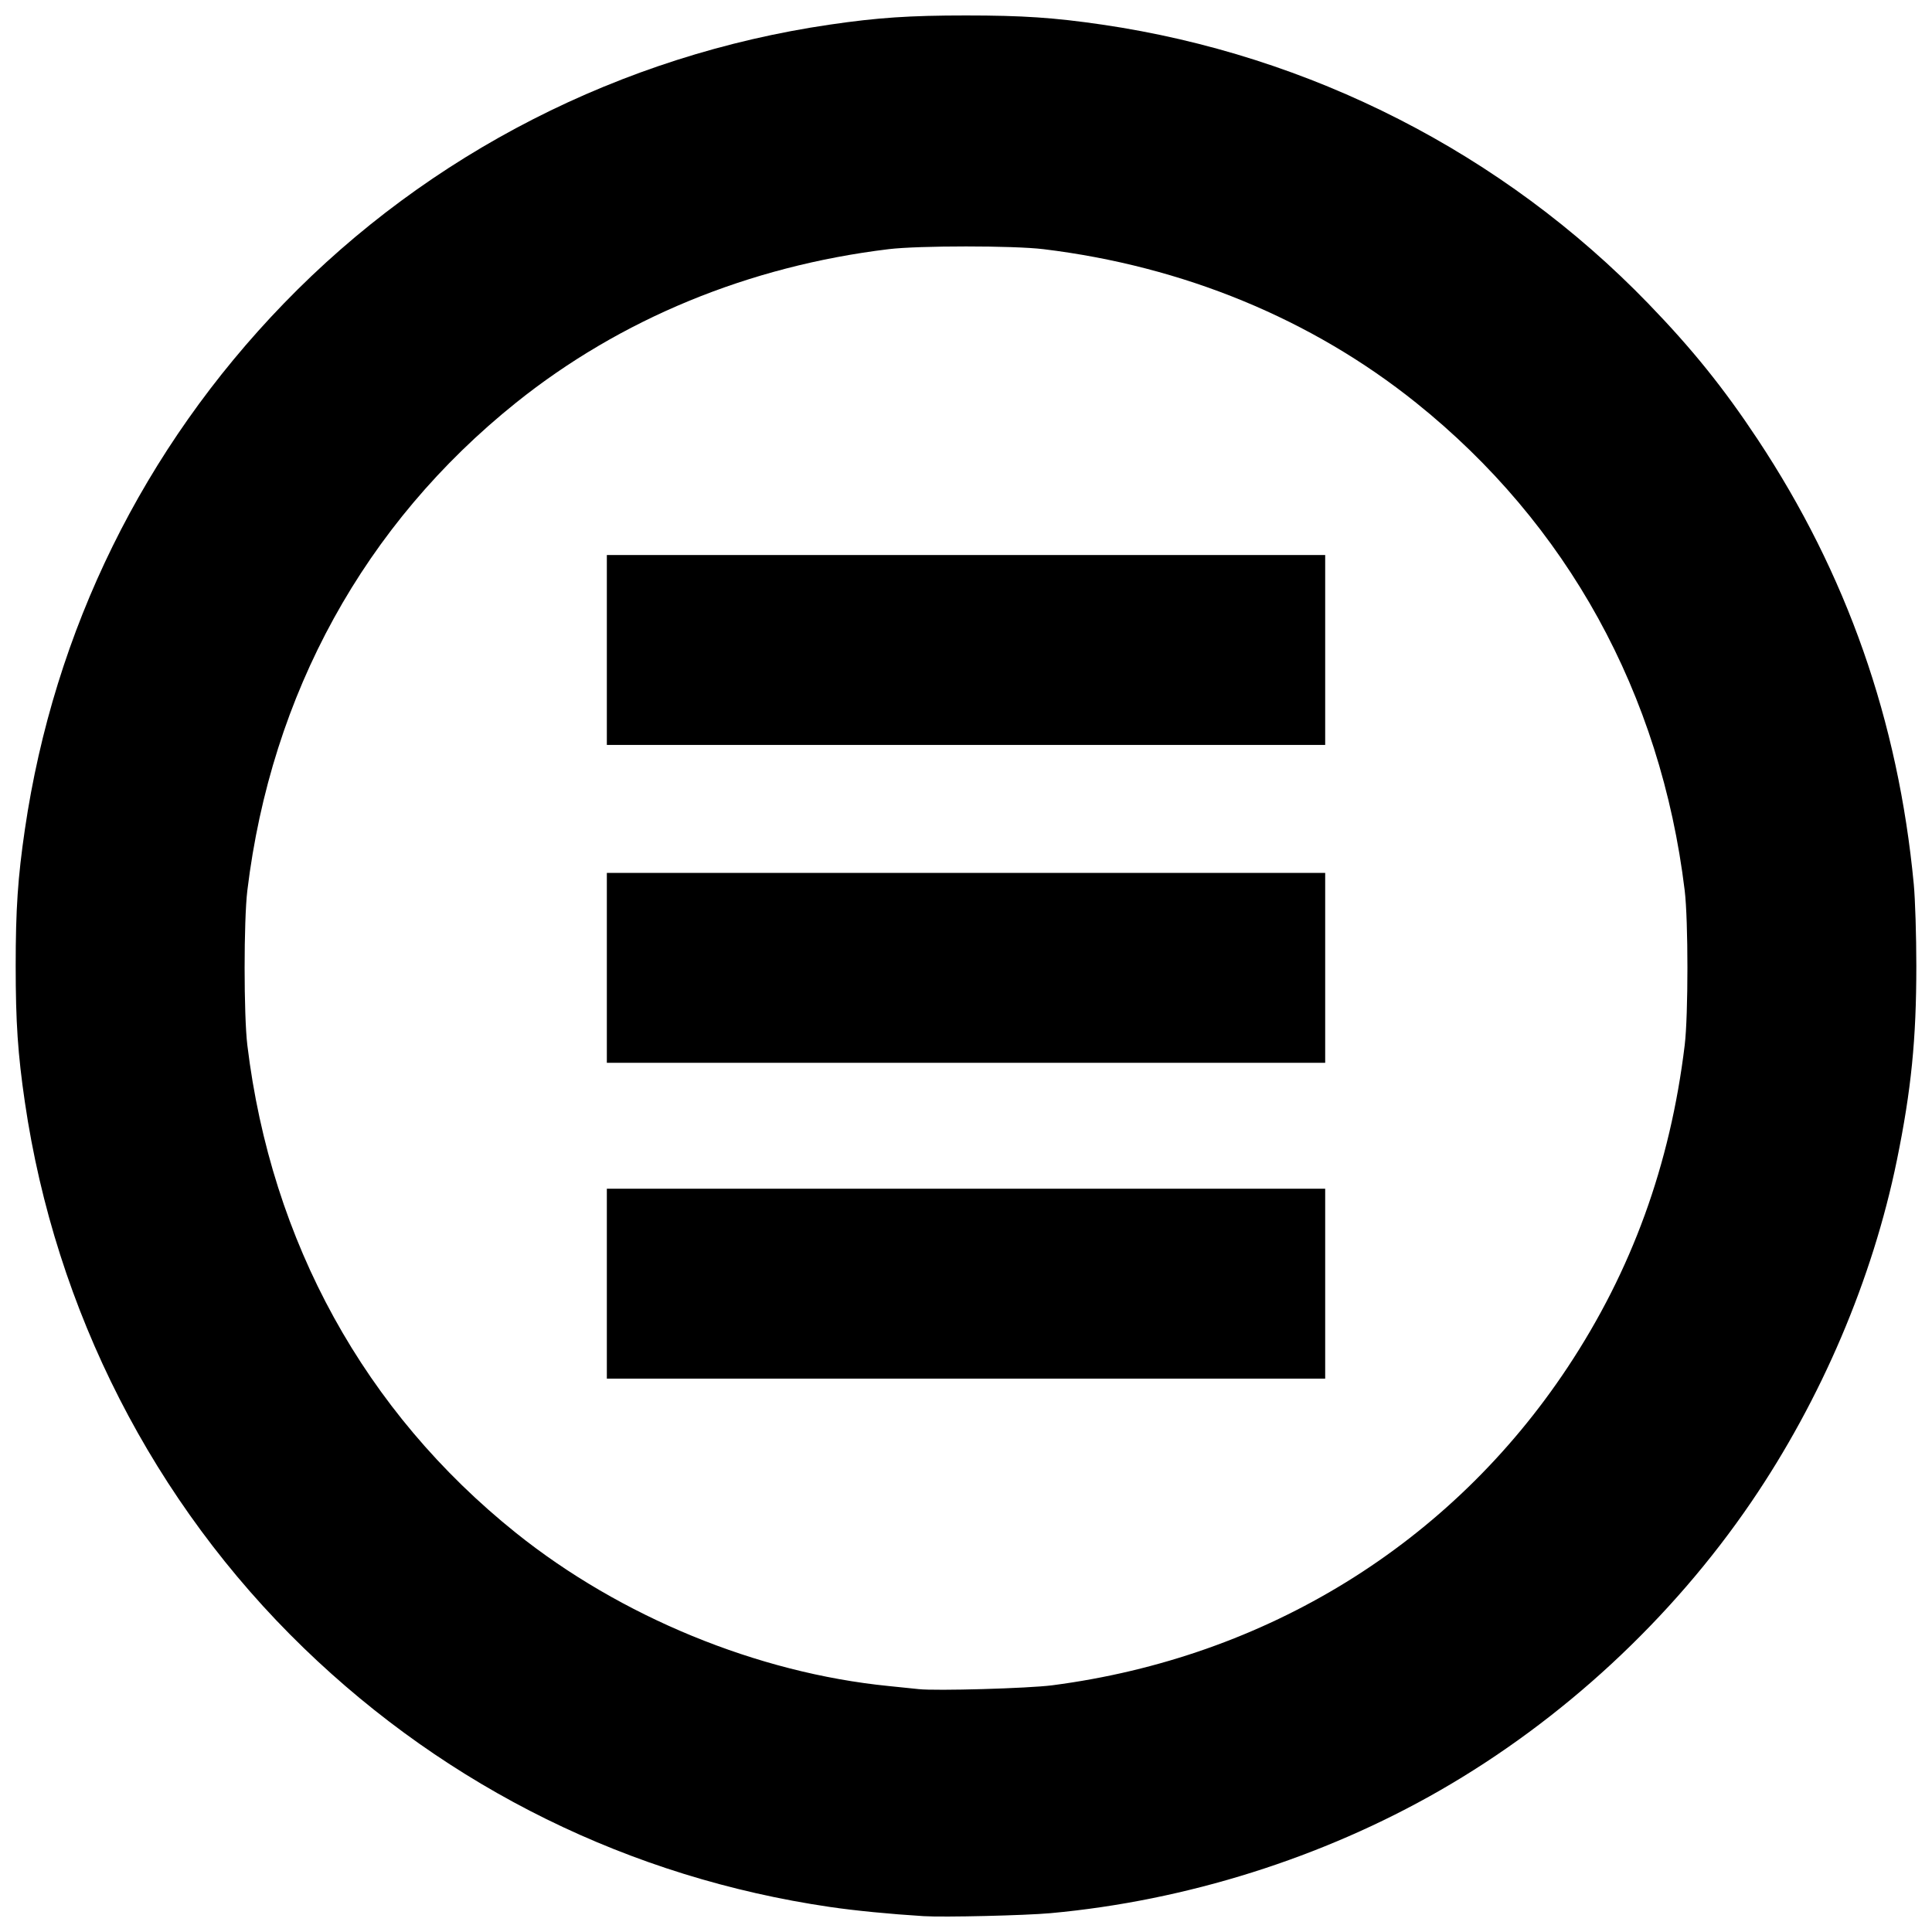 <?xml version="1.0" encoding="UTF-8"?>
<!-- Uploaded to: SVG Repo, www.svgrepo.com, Generator: SVG Repo Mixer Tools -->
<svg width="800px" height="800px" version="1.1" viewBox="144 144 512 512" xmlns="http://www.w3.org/2000/svg">
 <defs>
  <clipPath id="a">
   <path d="m148.09 148.09h503.81v503.81h-503.81z"/>
  </clipPath>
 </defs>
 <g clip-path="url(#a)">
  <path d="m388.79 651.8c-8.969-0.555-18.227-1.461-24.891-2.441-52.852-7.754-100.99-31.449-139.41-68.621-39.773-38.48-65.816-89.469-73.902-144.69-1.863-12.727-2.43-21.137-2.43-36.105 0-14.965 0.566-23.379 2.43-36.105 7.731-52.809 31.445-100.99 68.621-139.41 38.48-39.773 89.469-65.816 144.69-73.902 12.727-1.863 21.137-2.43 36.105-2.43 14.965 0 23.379 0.566 36.105 2.43 55.223 8.086 106.21 34.125 144.69 73.902 11.637 12.027 19.957 22.355 28.969 35.957 23.633 35.664 37.293 74.578 41.406 117.95 0.371 3.91 0.676 13.637 0.676 21.609 0 19.473-1.344 32.898-5.156 51.539-6.434 31.453-20.012 63.32-38.586 90.57-21.156 31.039-50.031 57.781-82.559 76.457-31.039 17.82-67.188 29.215-103.12 32.496-6.766 0.617-28.266 1.125-33.645 0.793zm34.078-61.18c56.758-7.394 105.6-37.531 136.58-84.281 16.996-25.645 27.16-53.613 31.012-85.34 0.965-7.961 0.965-33.066 0-41.027-6.332-52.168-31.074-97.086-71.199-129.25-27.68-22.188-61.656-36.188-98.742-40.691-7.961-0.965-33.066-0.965-41.027 0-37.086 4.5-71.062 18.504-98.742 40.691-40.121 32.164-64.867 77.082-71.199 129.25-0.965 7.961-0.965 33.066 0 41.027 6.332 52.16 31.094 97.113 71.199 129.25 27.703 22.199 63.98 37.102 98.742 40.566 3.309 0.328 6.879 0.695 7.934 0.816 4.531 0.512 29.121-0.188 35.445-1.012zm-118.05-106.43v-25.164h190.37v50.328h-190.37zm0-83.695v-25.164h190.37v50.328h-190.37zm0-84.242v-25.164h190.37v50.328h-190.37z"/>
 </g>
</svg>